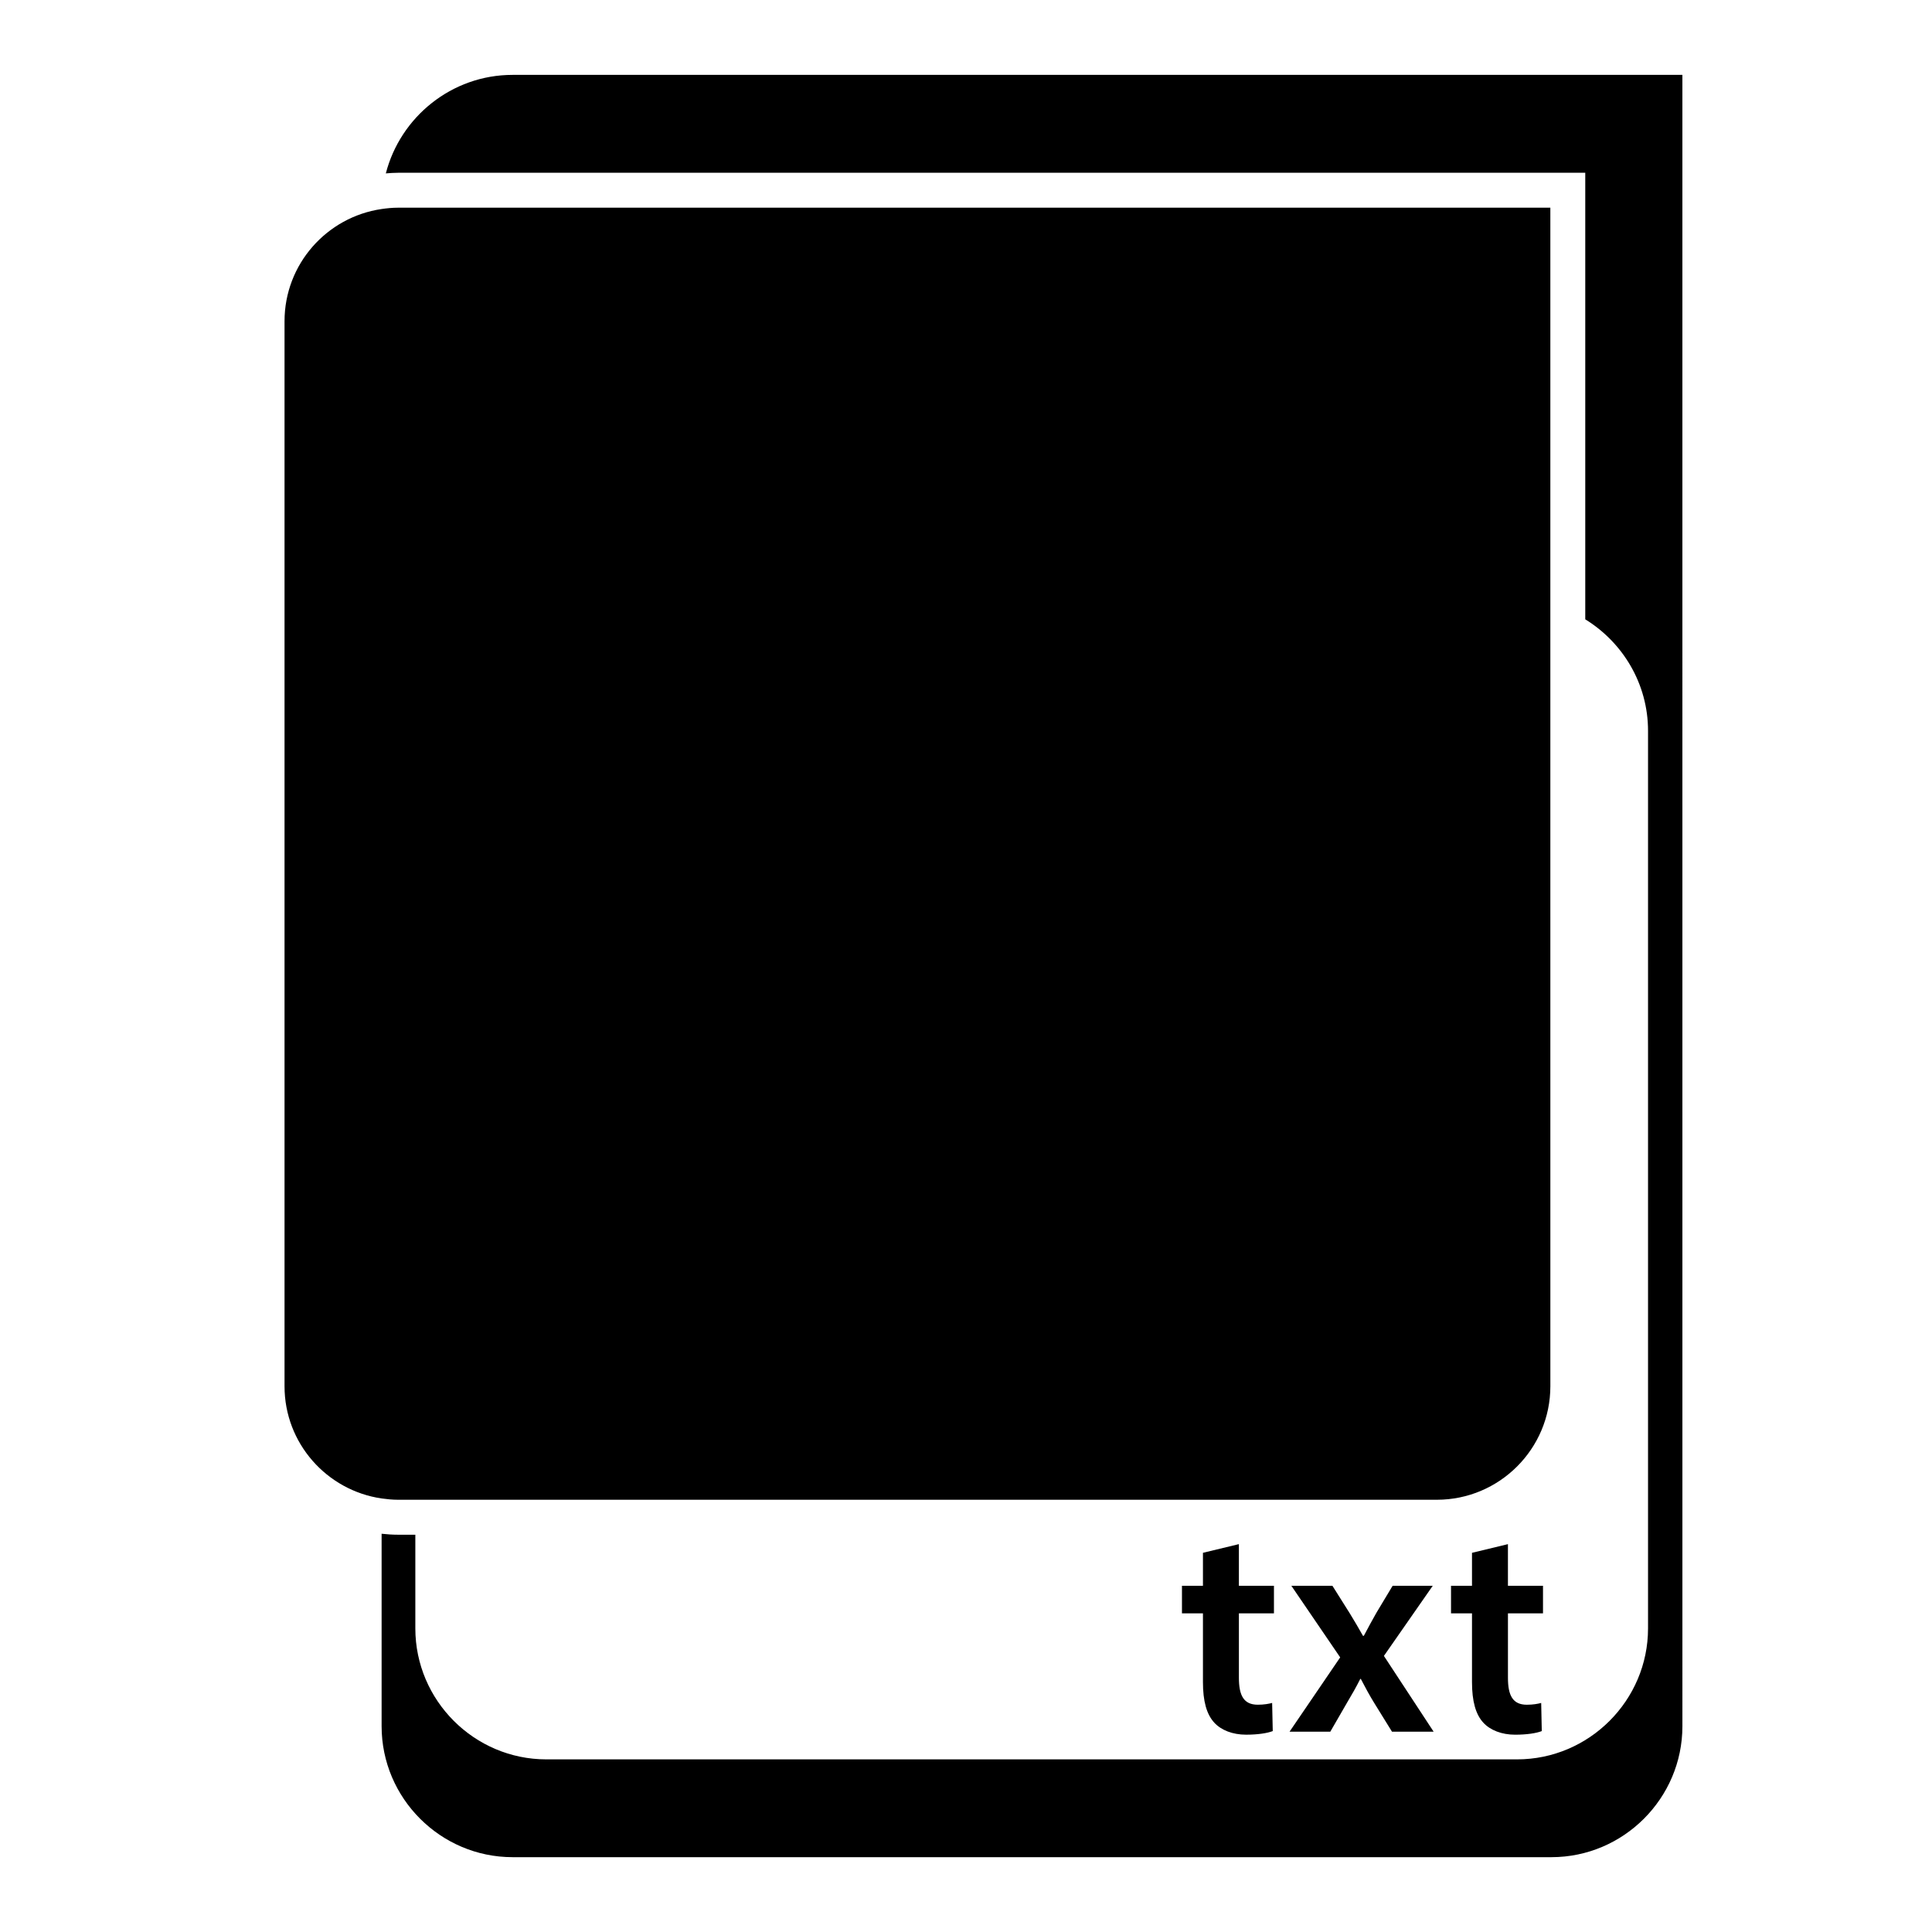 <?xml version="1.0" encoding="UTF-8"?>
<!-- Uploaded to: ICON Repo, www.iconrepo.com, Generator: ICON Repo Mixer Tools -->
<svg fill="#000000" width="800px" height="800px" version="1.1" viewBox="144 144 512 512" xmlns="http://www.w3.org/2000/svg">
 <g>
  <path d="m246.26 189.95c1.066-0.09 2.129-0.164 3.219-0.164h314.63v118.34c9.949 6.125 16.637 17.078 16.637 29.547v237.87c0 19.086-15.625 34.707-34.707 34.707h-257.26c-19.094 0-34.711-15.625-34.711-34.707v-24.828h-4.594c-1.469 0-2.918-0.102-4.344-0.258v51.004c0 19.094 15.625 34.707 34.707 34.707h275.31c19.094 0 34.707-15.617 34.707-34.707l-0.004-407.04v-30.578h-310.02c-16.121 0-29.727 11.152-33.582 26.109z"/>
  <path d="m249.48 541.45h275.3c16.59 0 30.082-13.488 30.082-30.078l-0.004-207.22v-105.11h-305.38c-1.48 0-2.922 0.141-4.344 0.352-14.531 2.113-25.73 14.621-25.73 29.734v282.25c0 15.109 11.203 27.609 25.73 29.73 1.43 0.195 2.867 0.344 4.348 0.344z"/>
  <path d="m481.61 571.56v-7.309l-9.293-0.004v-11.035l-9.523 2.297v8.734h-5.562v7.309h5.562v18.18c0 5.086 0.957 8.574 3.012 10.801 1.832 1.984 4.844 3.176 8.418 3.176 3.098 0 5.637-0.395 7.07-0.957l-0.164-7.457c-0.871 0.23-2.141 0.473-3.809 0.473-3.731 0-5-2.461-5-7.141v-17.07l9.289-0.004z"/>
  <path d="m496.54 602.92 4.445-7.699c1.27-2.144 2.383-4.051 3.496-6.281h0.156c1.113 2.144 2.227 4.219 3.496 6.281l4.762 7.699h11.035l-13.18-20.086 12.941-18.582h-10.633l-4.289 7.141c-1.113 1.988-2.227 3.973-3.336 6.113h-0.234c-1.117-1.988-2.227-3.883-3.496-5.953l-4.602-7.309h-10.883l12.945 18.977-13.418 19.691 10.793 0.004z"/>
  <path d="m552.91 571.56v-7.309h-9.293v-11.035l-9.523 2.297v8.734h-5.559v7.309h5.559v18.18c0 5.086 0.957 8.574 3.012 10.801 1.832 1.984 4.848 3.176 8.418 3.176 3.098 0 5.637-0.395 7.062-0.957l-0.156-7.457c-0.871 0.23-2.141 0.473-3.809 0.473-3.731 0-5-2.461-5-7.141v-17.07l9.289-0.008z"/>
 </g>
</svg>